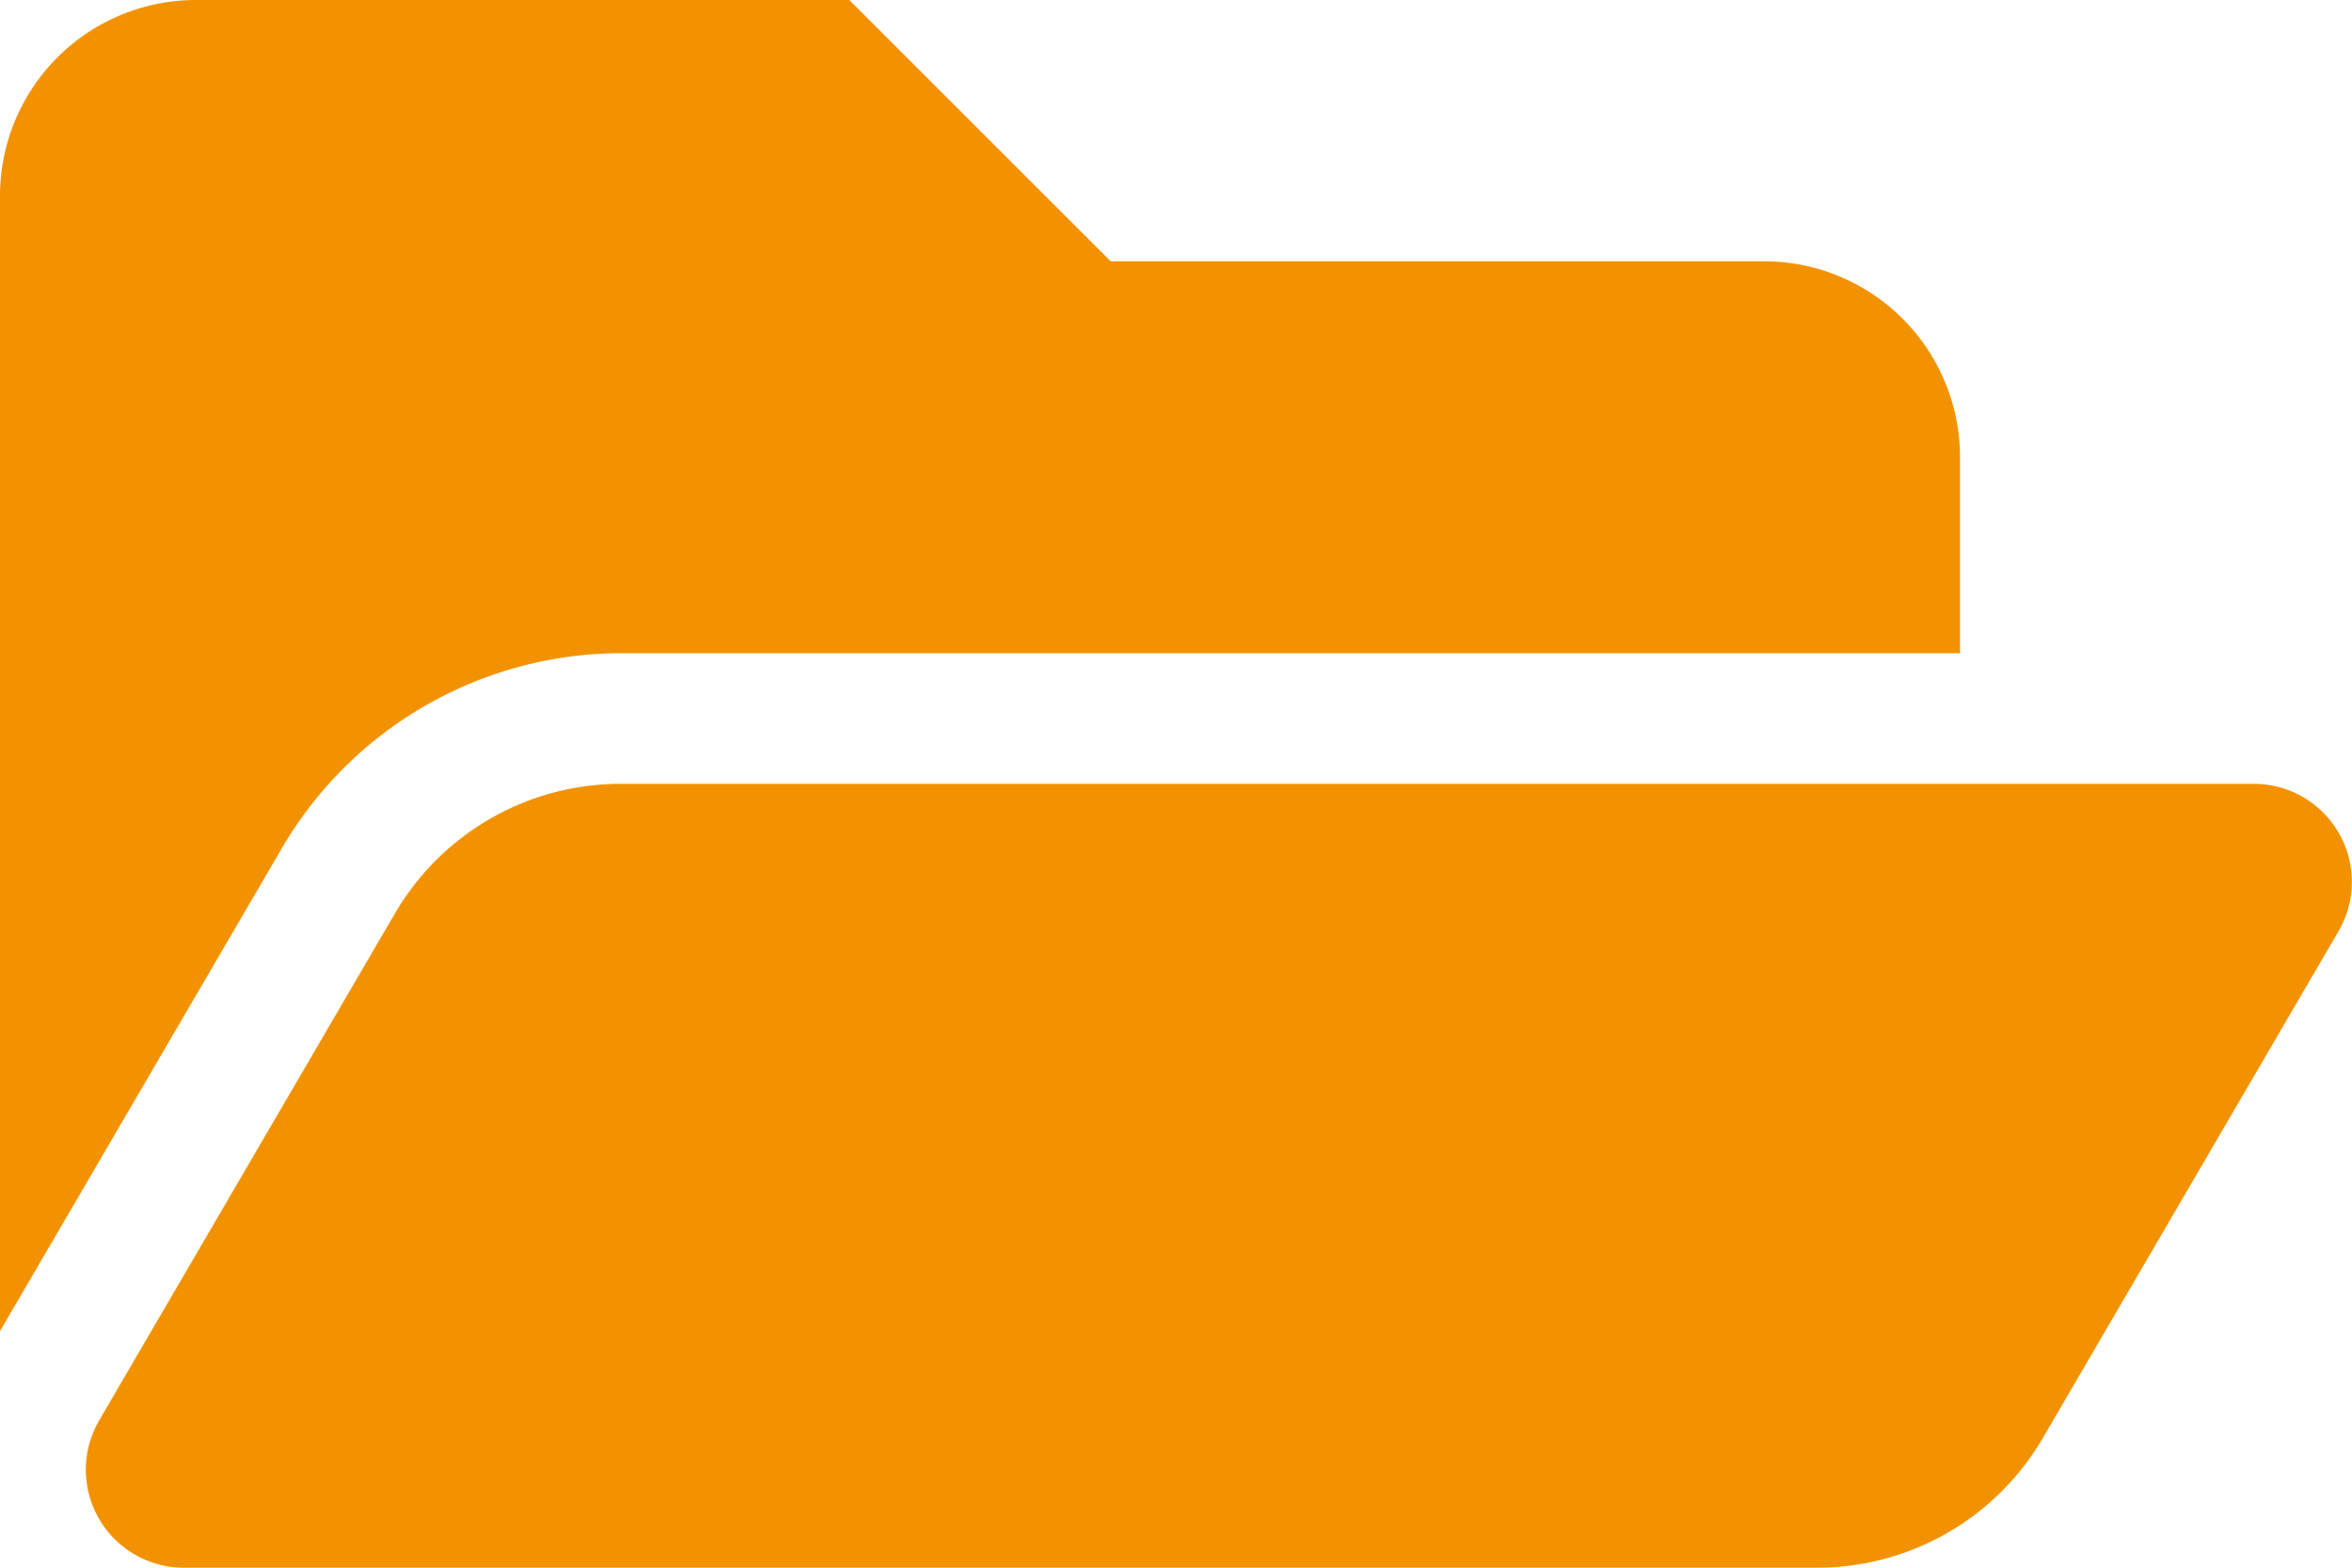 <?xml version="1.0" encoding="utf-8"?><svg id="Ebene_10" data-name="Ebene 10" xmlns="http://www.w3.org/2000/svg" viewBox="0 0 571.33 380.89"><defs><style>.cls-1{fill:#f39200;}</style></defs><title>ecm-icon-orange</title><path class="cls-1" d="M571.06,288.25,499.22,411.4a63.49,63.49,0,0,1-54.83,31.49H47.66a23.8,23.8,0,0,1-20.56-35.8L98.93,283.94a63.5,63.5,0,0,1,54.84-31.5H550.49A23.82,23.82,0,0,1,571.06,288.25ZM153.77,220.7H479.11V173.09a47.61,47.61,0,0,0-47.61-47.61H272.8L209.32,62H50.61A47.62,47.62,0,0,0,3,109.61v275.8L71.52,268A95.55,95.55,0,0,1,153.77,220.7Z" transform="translate(-3 -62)"/></svg>
